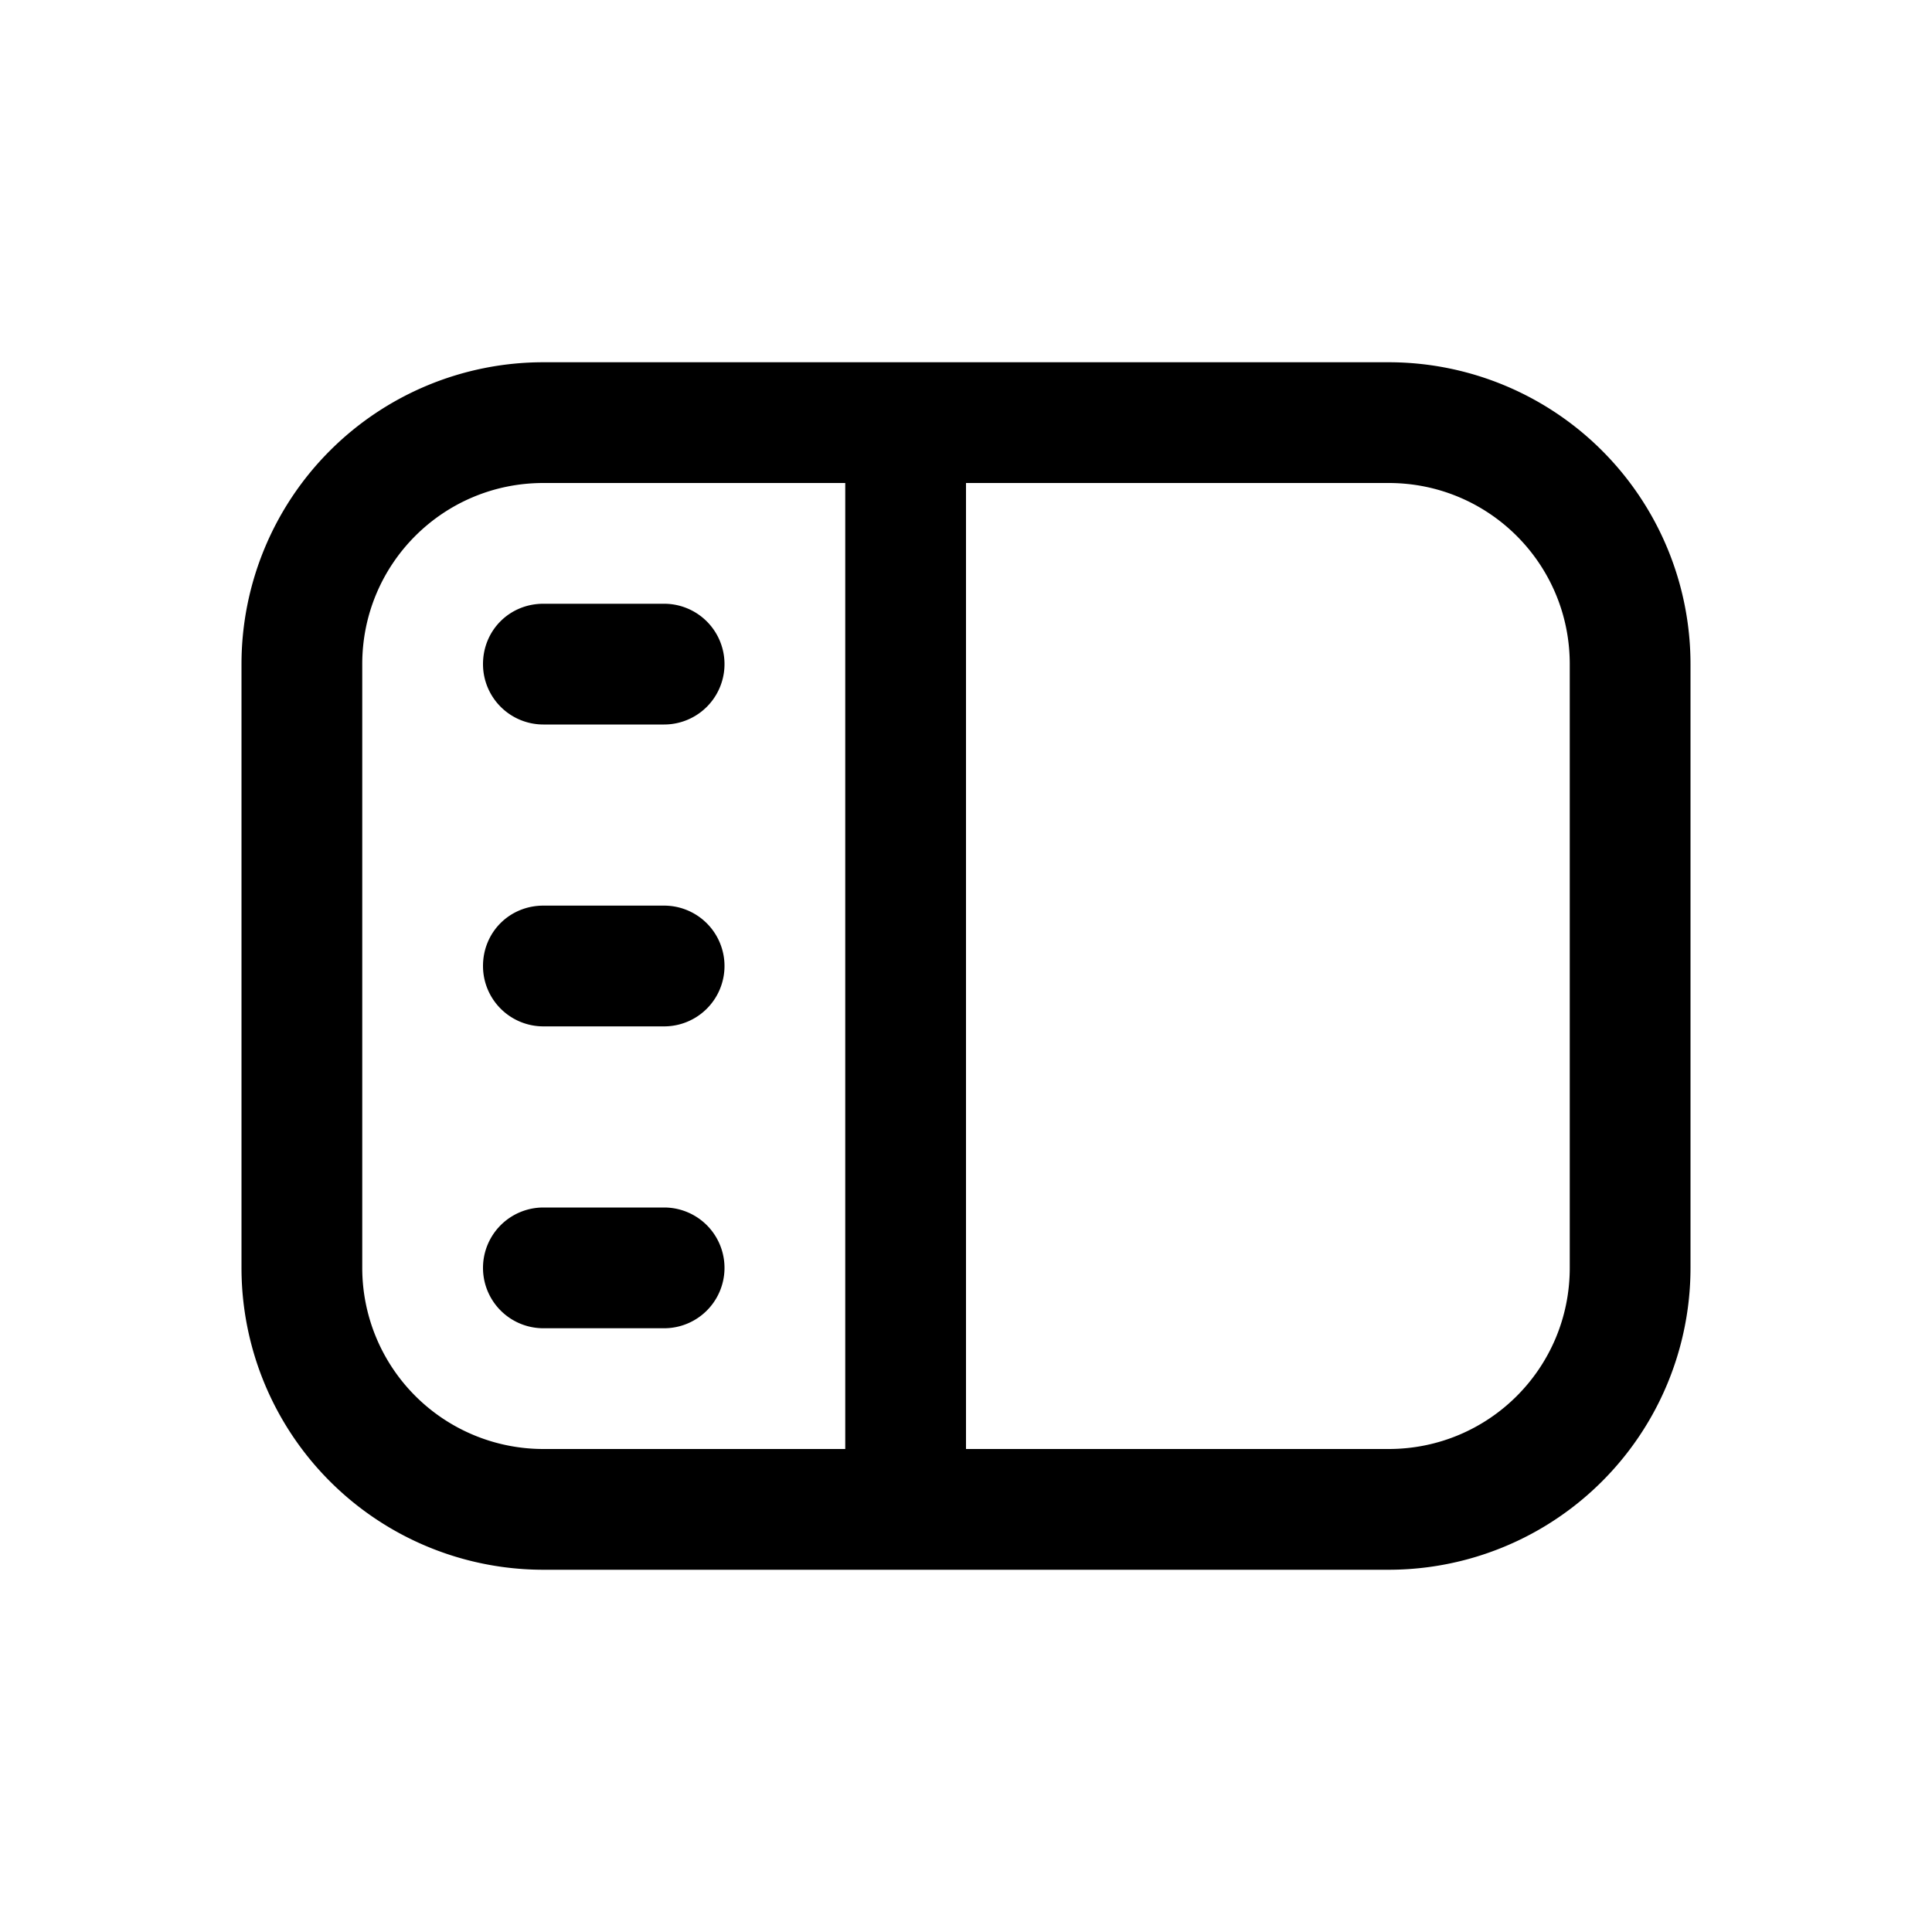 <svg width="16" height="16" viewBox="0 0 16 16" xmlns="http://www.w3.org/2000/svg"><path d="M4 5.5c0-.28.22-.5.5-.5h1a.5.5 0 0 1 0 1h-1a.5.5 0 0 1-.5-.5ZM4 8c0-.28.22-.5.5-.5h1a.5.5 0 0 1 0 1h-1A.5.5 0 0 1 4 8Zm.5 2a.5.5 0 0 0 0 1h1a.5.5 0 0 0 0-1h-1Zm0-7A2.5 2.5 0 0 0 2 5.5v5A2.5 2.5 0 0 0 4.5 13h7a2.5 2.5 0 0 0 2.5-2.5v-5A2.5 2.5 0 0 0 11.5 3h-7ZM3 5.5C3 4.67 3.67 4 4.5 4H7v8H4.5A1.5 1.5 0 0 1 3 10.5v-5ZM8 12V4h3.5c.83 0 1.5.67 1.5 1.5v5c0 .83-.67 1.5-1.5 1.5H8Z"/></svg>
